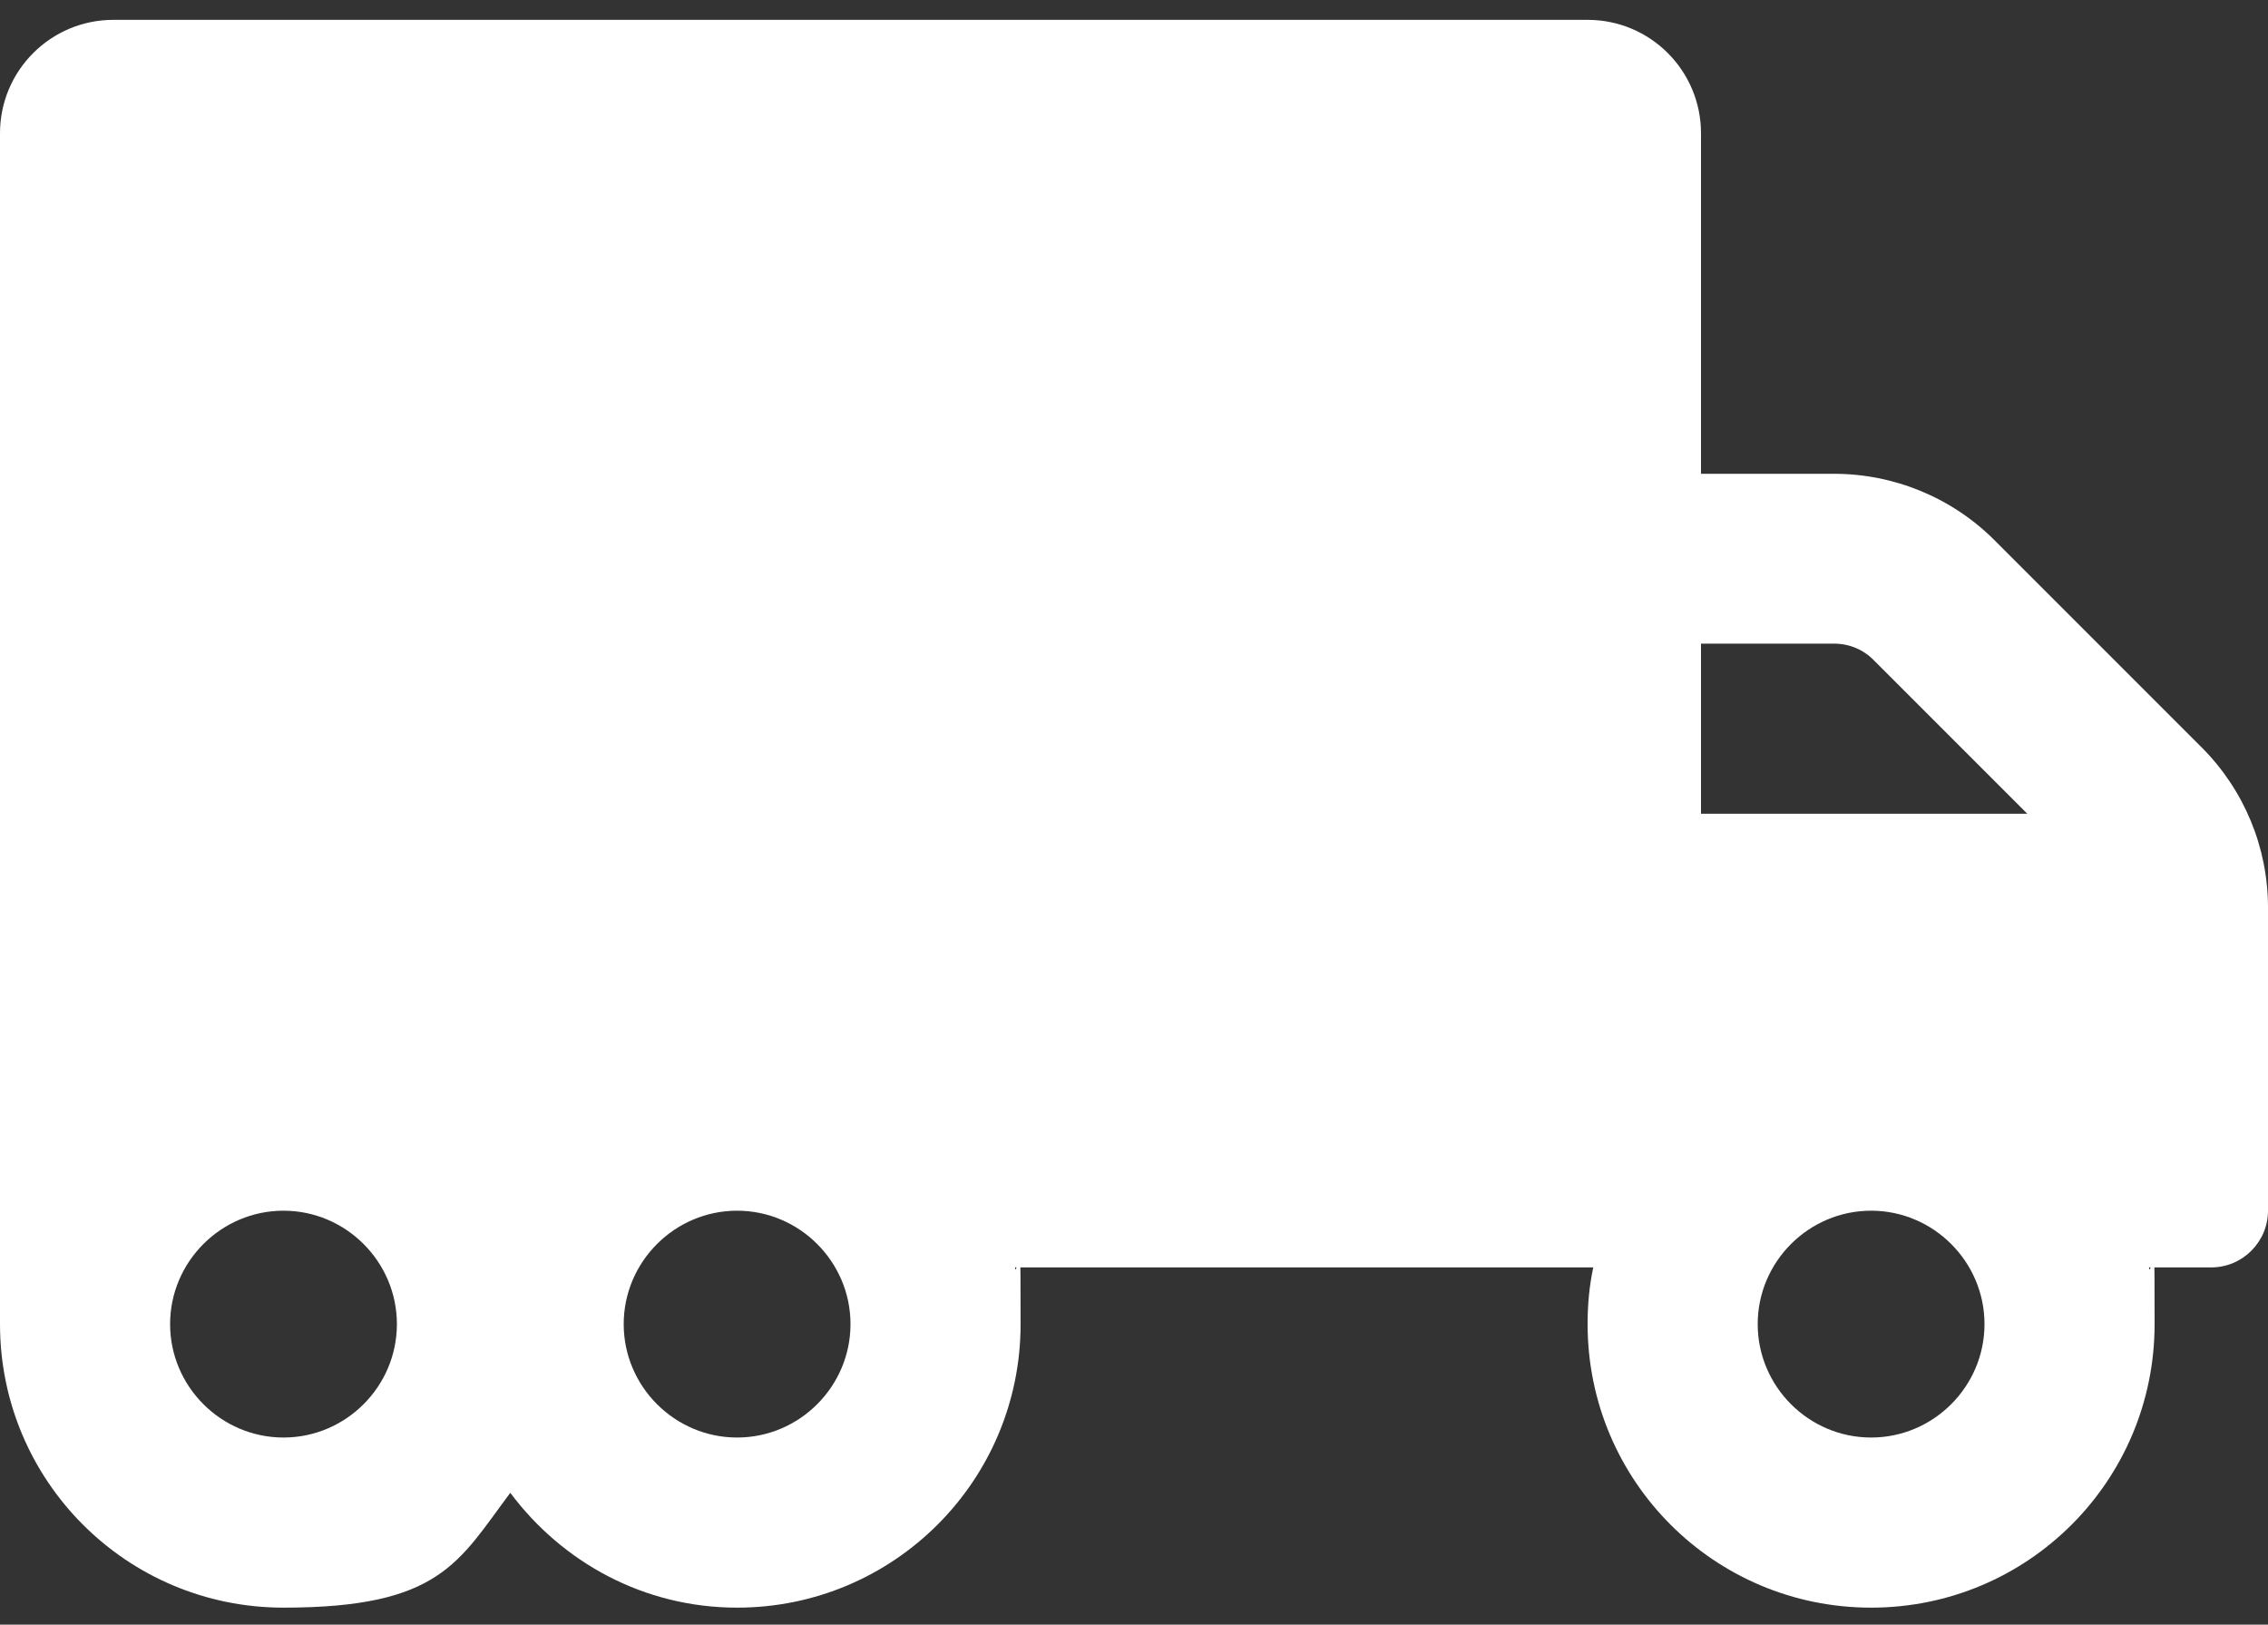 <?xml version="1.0" encoding="UTF-8"?>
<svg id="Lager_1" xmlns="http://www.w3.org/2000/svg" version="1.1" viewBox="0 0 800 573">
  <rect x="0" y="0" width="800" height="573" fill="#333333" stroke="none"/>
  <!-- Generator: Adobe Illustrator 29.1.0, SVG Export Plug-In . SVG Version: 2.1.0 Build 142)  -->
  <defs>
    <style>
      .st0 {
        fill: #fff;
      }
    </style>
  </defs>
  <path class="st0" d="M776.6,263.6l-73.1-73.1c-15-15-35.4-23.4-56.6-23.4h-46.9V47c0-22.1-17.9-40-40-40H40C17.9,7,0,24.9,0,47v420c0,55.3,44.7,100,100,100s61.7-16.1,80-40.5c18.3,24.5,47.1,40.5,80,40.5,55.2,0,100-44.7,100-100s-.8-13.5-2-20h204c-1.4,6.5-2,13.1-2,20,0,55.3,44.7,100,100,100s100-44.7,100-100-.7-13.5-2-20h22c11,0,20-9,20-20v-106.9c0-21.2-8.4-41.5-23.4-56.5ZM100,507c-22,0-40-18-40-40s18-40,40-40,40,18,40,40-18,40-40,40ZM260,507c-22,0-40-18-40-40s18-40,40-40,40,18,40,40-18,40-40,40ZM600,227h46.9c5.4,0,10.4,2.1,14.1,5.9l54.1,54.1h-115.1v-60ZM660,507c-22,0-40-18-40-40s18-40,40-40,40,18,40,40-18,40-40,40Z"/>
</svg>